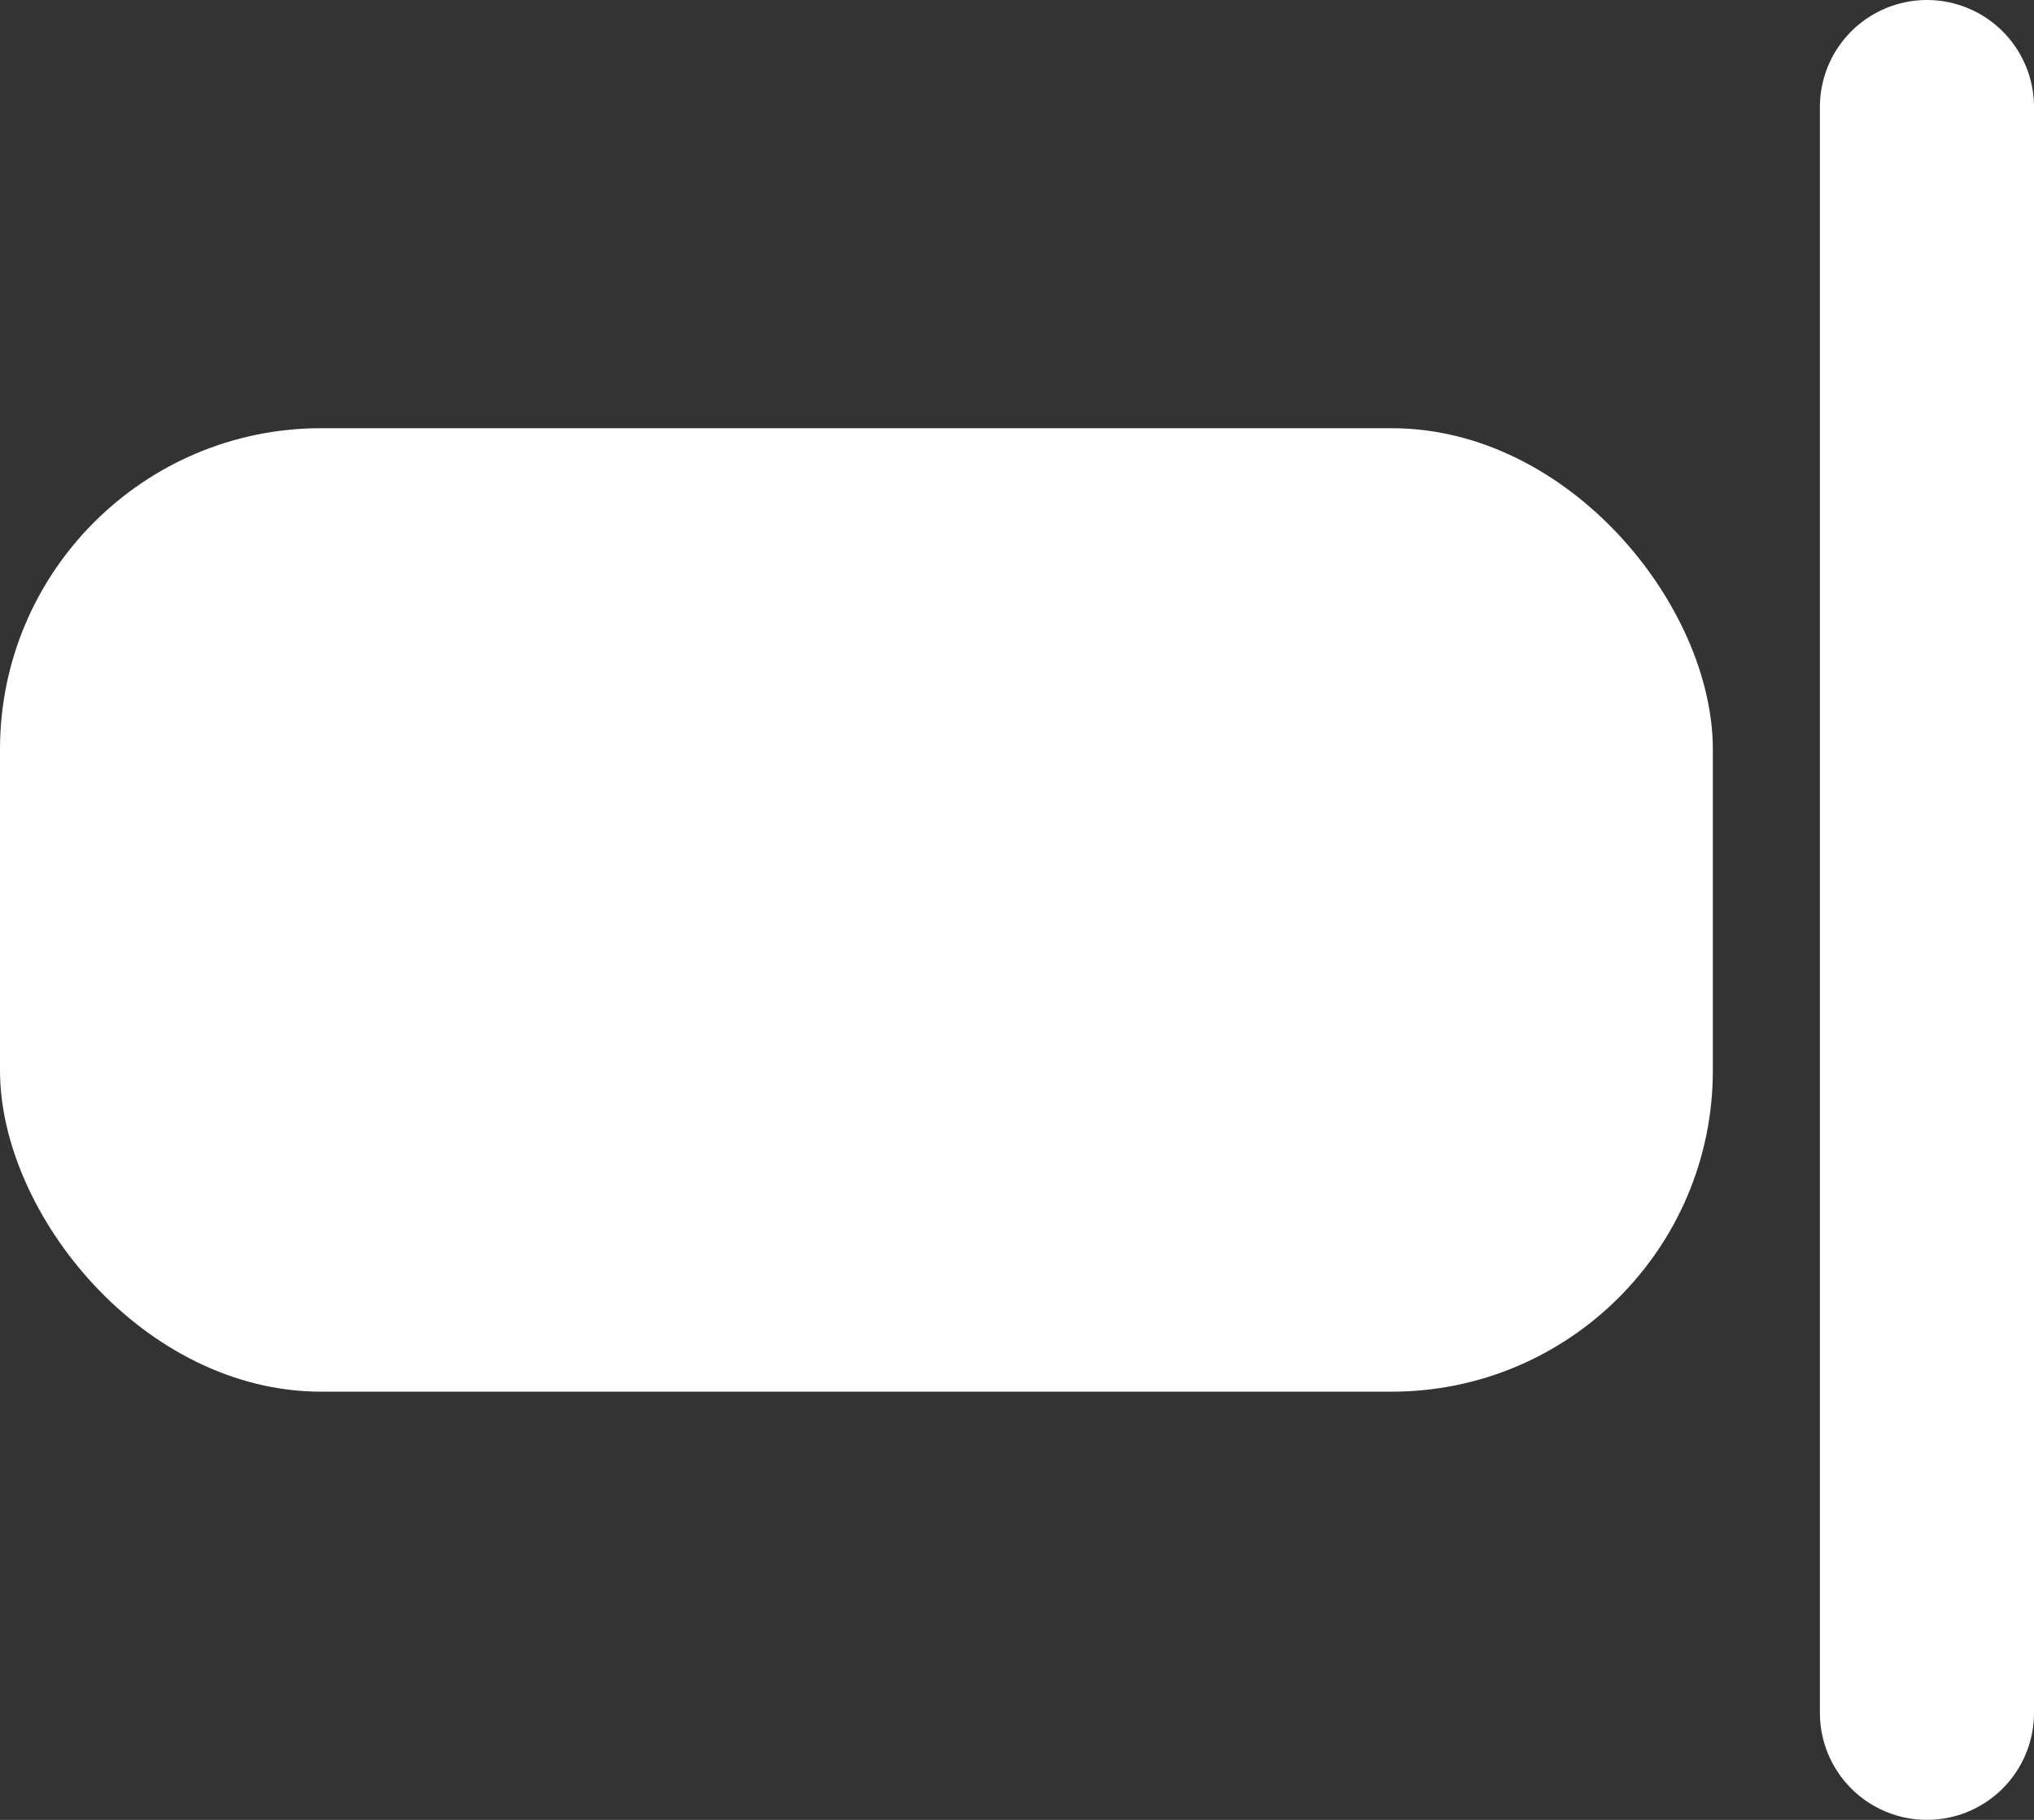 <svg xmlns="http://www.w3.org/2000/svg" width="19" height="17" fill="none"><rect width="100%" height="100%" fill="#333333" stroke="none"/><rect width="16" height="9" y="4" fill="#fff" rx="3"/><path stroke="#fff" stroke-linecap="round" stroke-width="2" d="M18 1v15"/></svg>